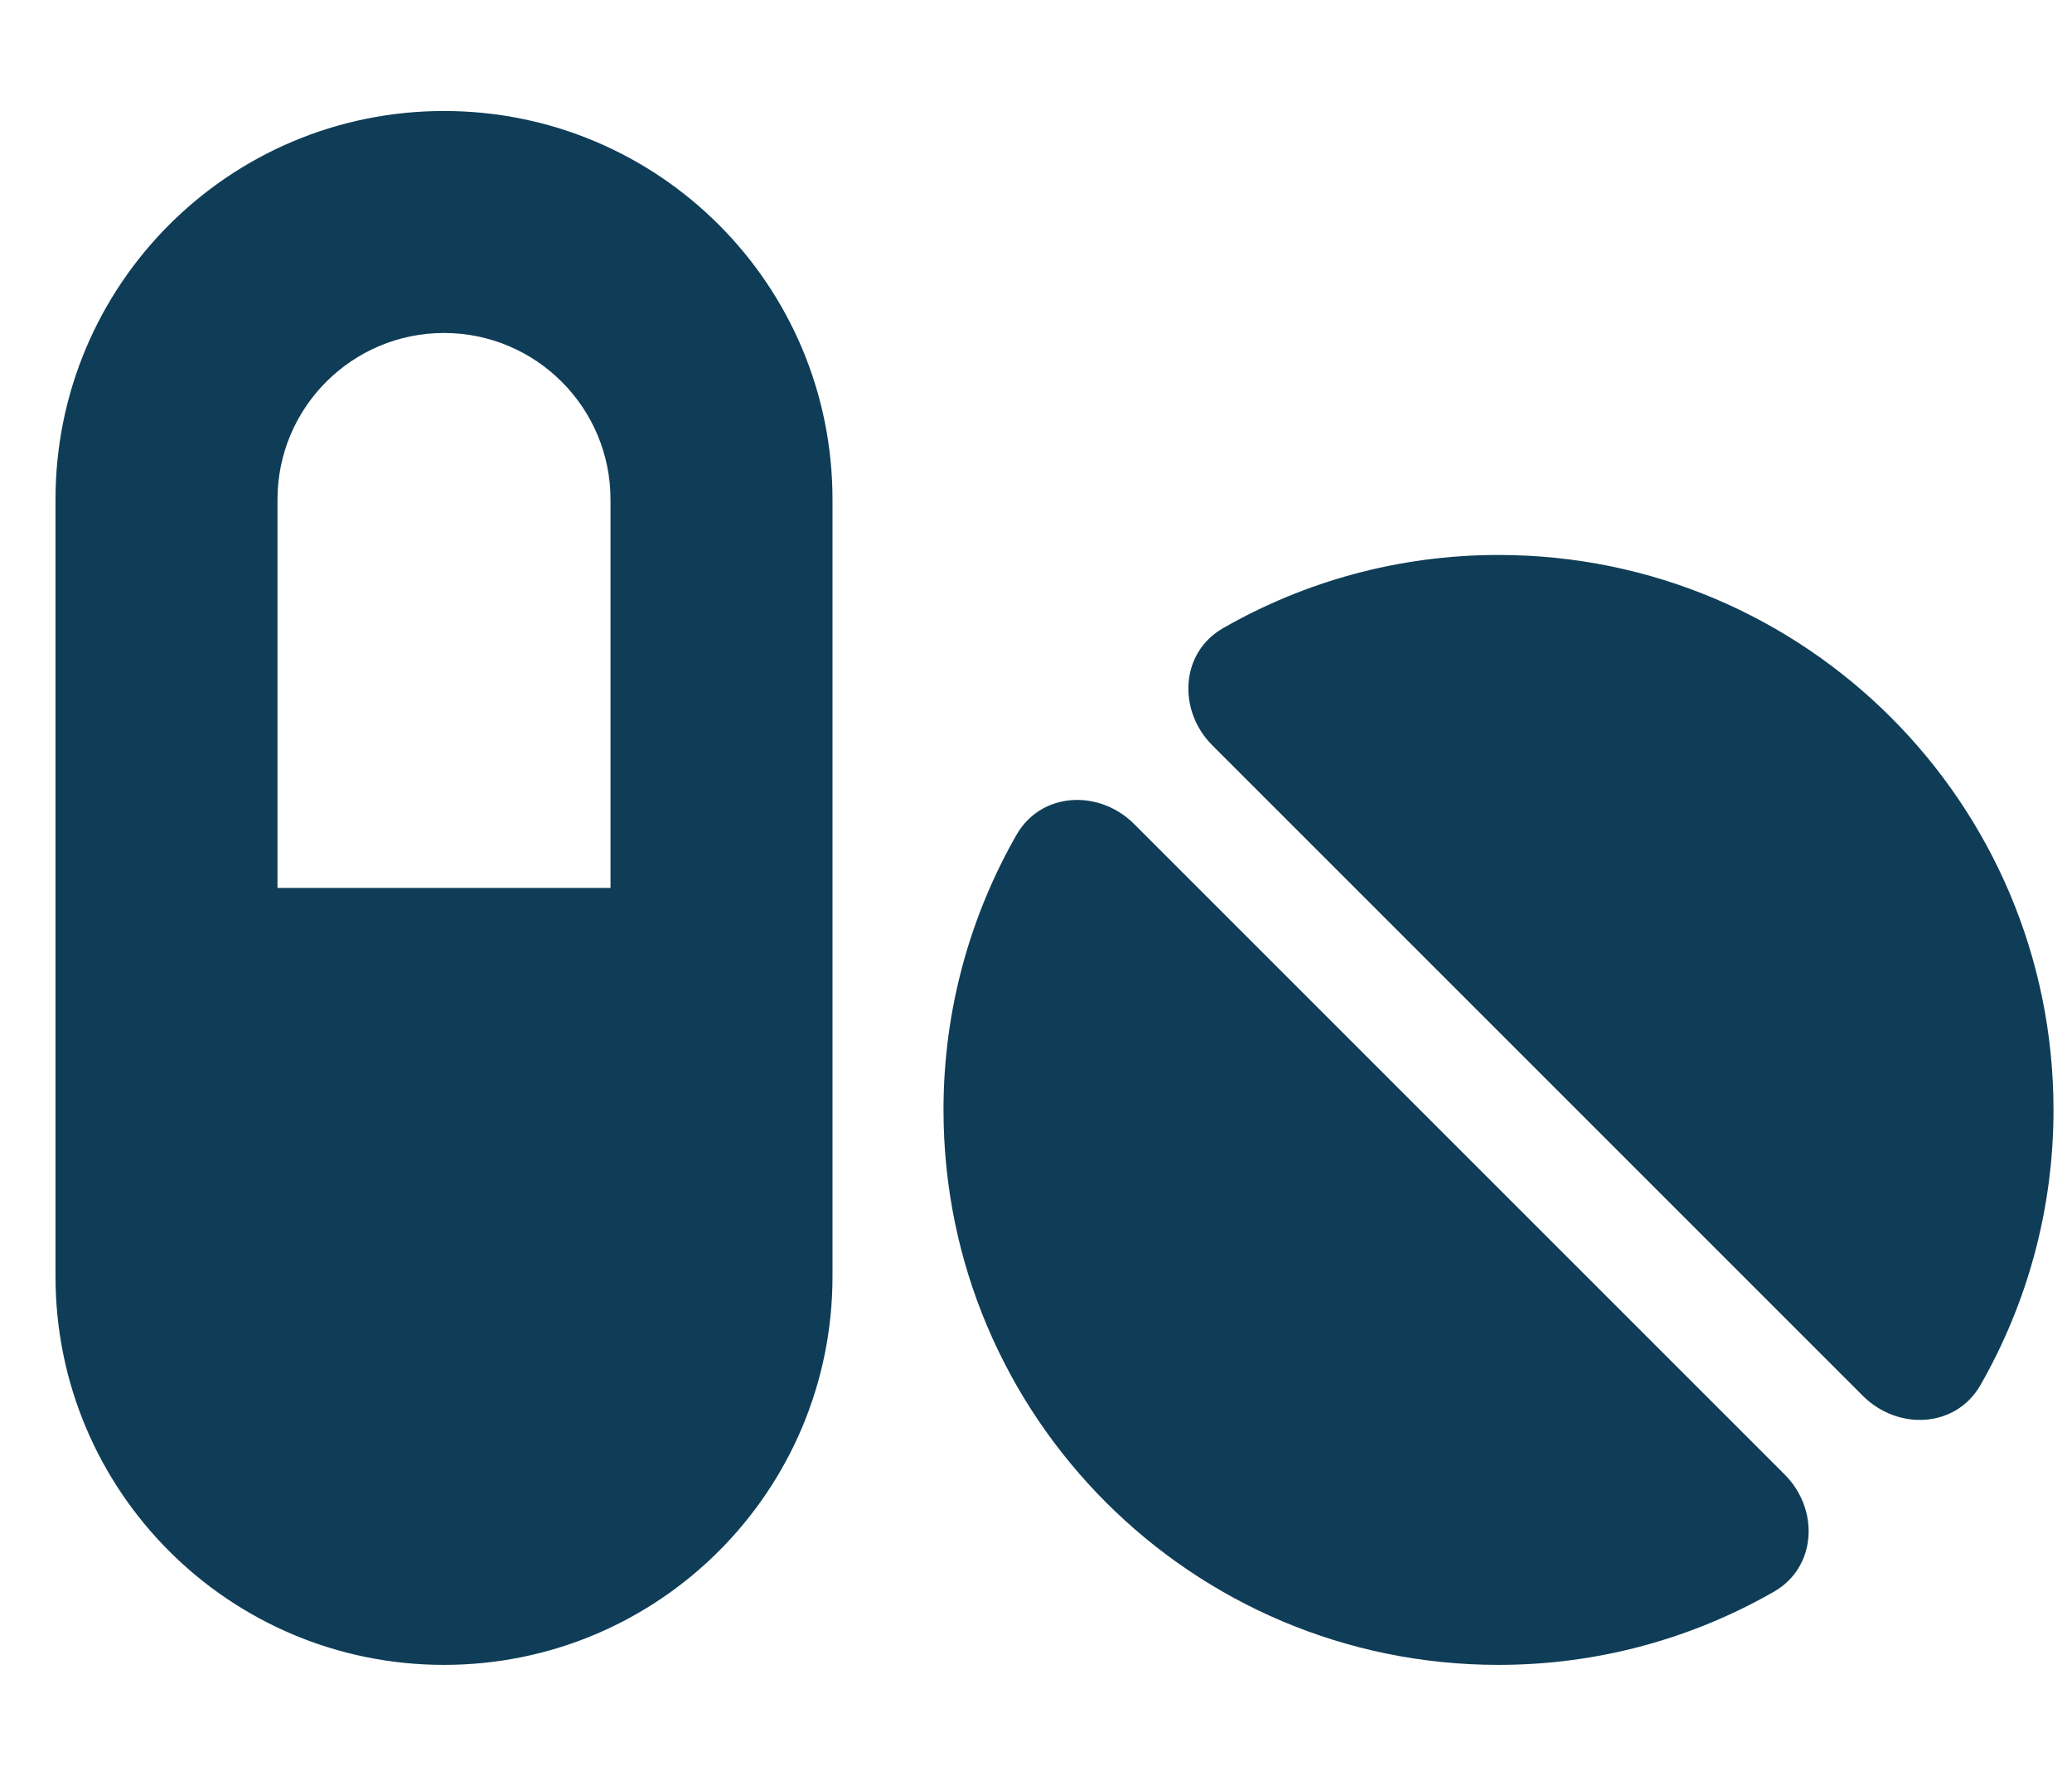 <svg width="28" height="24" viewBox="0 0 28 24" fill="none" xmlns="http://www.w3.org/2000/svg" >
<g clip-path="url(#clip0_11_427)">
<path d="M6 4.5C4.758 4.5 3.75 5.508 3.75 6.75V12H8.25V6.75C8.25 5.508 7.242 4.5 6 4.5ZM0.75 6.75C0.75 3.848 3.098 1.5 6 1.5C8.902 1.5 11.25 3.848 11.25 6.75V17.25C11.25 20.152 8.902 22.5 6 22.5C3.098 22.5 0.75 20.152 0.75 17.25V6.75ZM26.761 18.722C26.428 19.298 25.65 19.336 25.177 18.867L16.383 10.073C15.914 9.605 15.947 8.822 16.528 8.489C17.625 7.861 18.895 7.5 20.25 7.5C24.394 7.5 27.75 10.856 27.75 15C27.75 16.355 27.389 17.625 26.761 18.722ZM23.972 21.511C22.875 22.139 21.605 22.5 20.25 22.5C16.106 22.5 12.75 19.144 12.75 15C12.75 13.645 13.111 12.375 13.739 11.278C14.072 10.702 14.85 10.664 15.323 11.133L24.117 19.927C24.586 20.395 24.553 21.178 23.972 21.511Z" fill="#0F3D57"/>
</g>
<defs>
<clipPath id="clip0_11_427">
<path d="M0.75 0H27.75V24H0.75V0Z" fill="white"/>
</clipPath>
</defs>
</svg>

